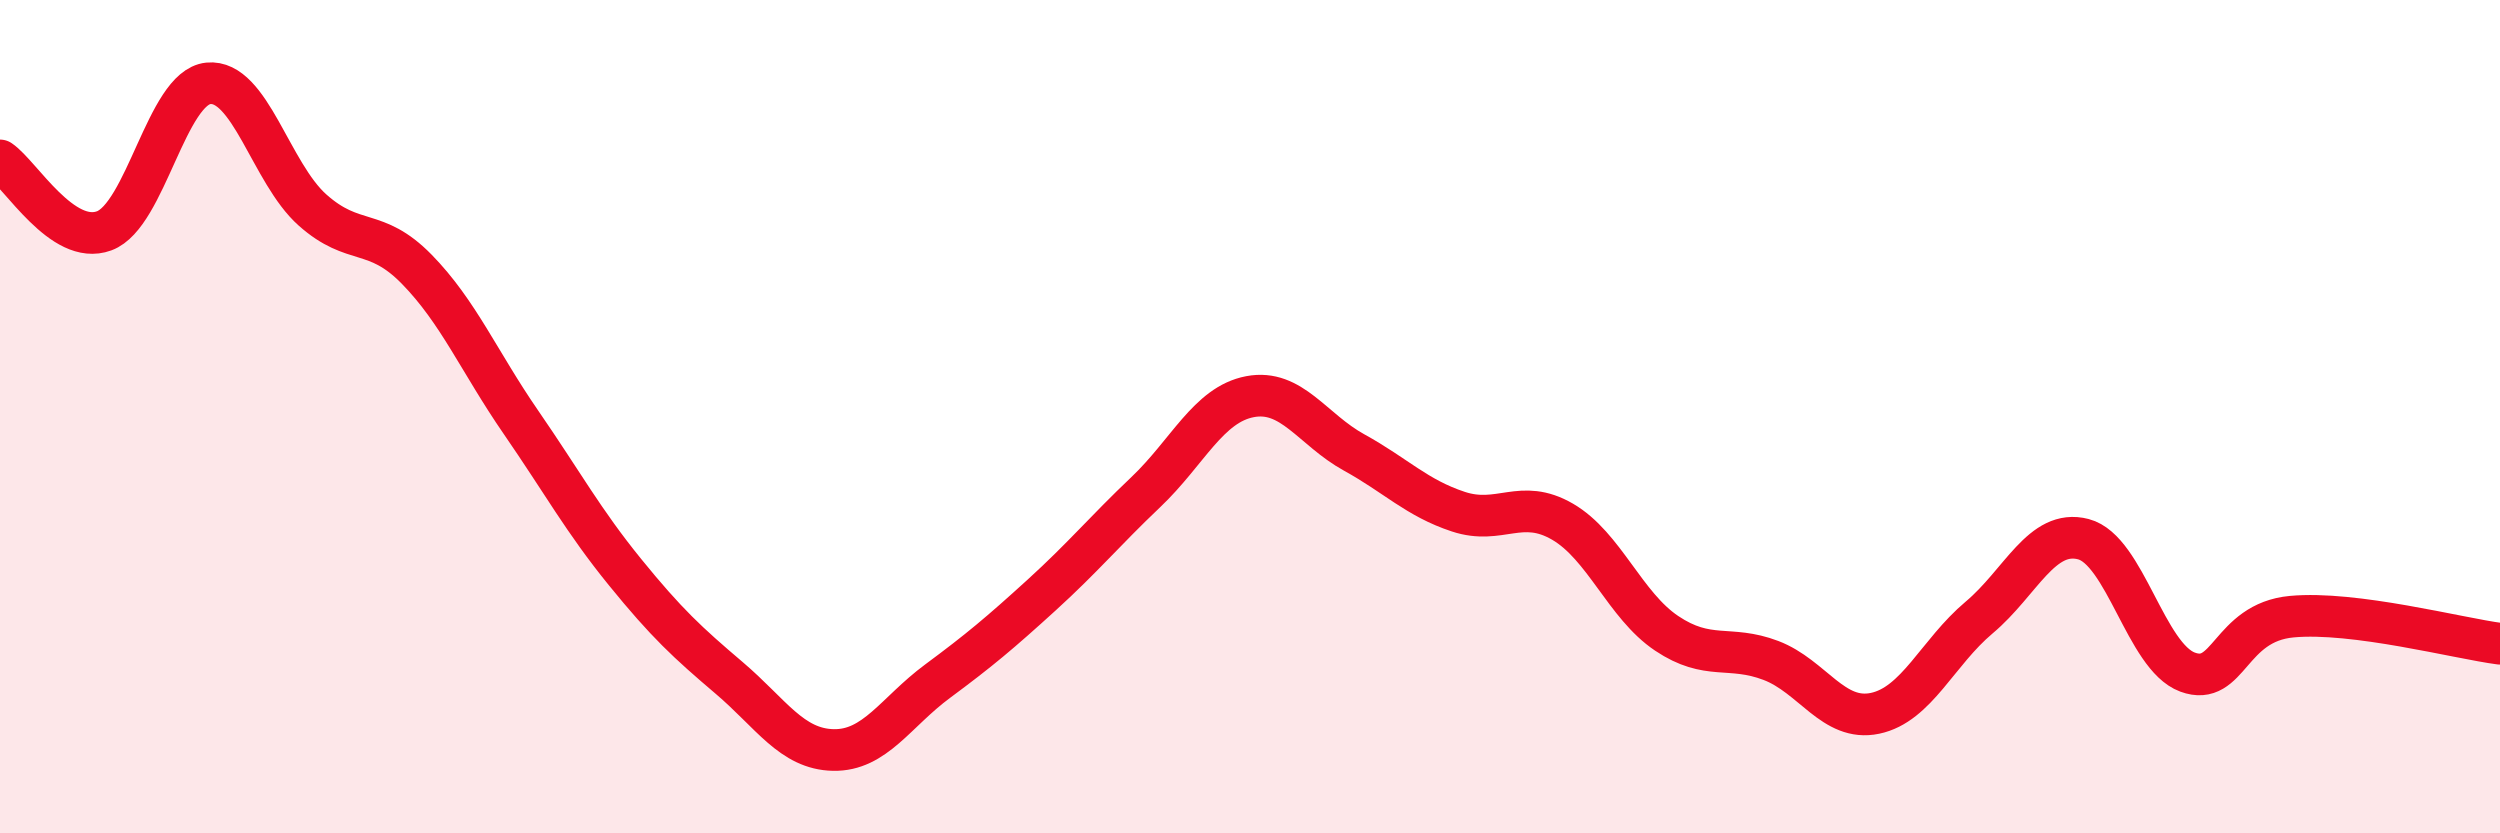 
    <svg width="60" height="20" viewBox="0 0 60 20" xmlns="http://www.w3.org/2000/svg">
      <path
        d="M 0,3.85 C 0.5,4.19 1.5,5.91 2.5,5.54 C 3.5,5.17 4,2.1 5,2 C 6,1.9 6.5,4.15 7.5,5.04 C 8.5,5.93 9,5.44 10,6.46 C 11,7.48 11.5,8.68 12.5,10.13 C 13.5,11.58 14,12.5 15,13.73 C 16,14.96 16.5,15.42 17.5,16.27 C 18.5,17.12 19,17.98 20,18 C 21,18.02 21.5,17.09 22.5,16.35 C 23.5,15.61 24,15.19 25,14.28 C 26,13.37 26.5,12.76 27.5,11.81 C 28.5,10.86 29,9.71 30,9.52 C 31,9.33 31.5,10.31 32.5,10.86 C 33.5,11.41 34,11.95 35,12.28 C 36,12.61 36.5,11.94 37.5,12.52 C 38.5,13.1 39,14.53 40,15.2 C 41,15.87 41.5,15.47 42.5,15.85 C 43.5,16.23 44,17.33 45,17.12 C 46,16.91 46.5,15.66 47.5,14.82 C 48.5,13.98 49,12.68 50,12.94 C 51,13.2 51.5,15.76 52.5,16.13 C 53.5,16.5 53.5,14.94 55,14.8 C 56.5,14.66 59,15.32 60,15.45L60 20L0 20Z"
        fill="#EB0A25"
        opacity="0.1"
        stroke-linecap="round"
        stroke-linejoin="round"
      />
      <path
        d="M 0,3.85 C 0.5,4.19 1.5,5.91 2.5,5.54 C 3.5,5.17 4,2.1 5,2 C 6,1.9 6.5,4.15 7.5,5.04 C 8.5,5.93 9,5.44 10,6.46 C 11,7.48 11.5,8.68 12.5,10.13 C 13.5,11.58 14,12.5 15,13.73 C 16,14.96 16.5,15.42 17.5,16.27 C 18.5,17.12 19,17.98 20,18 C 21,18.02 21.5,17.09 22.5,16.35 C 23.5,15.61 24,15.19 25,14.28 C 26,13.37 26.5,12.76 27.5,11.81 C 28.5,10.86 29,9.71 30,9.52 C 31,9.33 31.5,10.31 32.5,10.86 C 33.5,11.41 34,11.95 35,12.28 C 36,12.61 36.5,11.94 37.5,12.52 C 38.5,13.1 39,14.53 40,15.2 C 41,15.87 41.5,15.47 42.5,15.85 C 43.5,16.23 44,17.33 45,17.12 C 46,16.91 46.5,15.66 47.5,14.82 C 48.5,13.98 49,12.68 50,12.94 C 51,13.2 51.5,15.76 52.5,16.13 C 53.5,16.5 53.5,14.94 55,14.8 C 56.5,14.66 59,15.32 60,15.45"
        stroke="#EB0A25"
        stroke-width="1"
        fill="none"
        stroke-linecap="round"
        stroke-linejoin="round"
      />
    </svg>
  